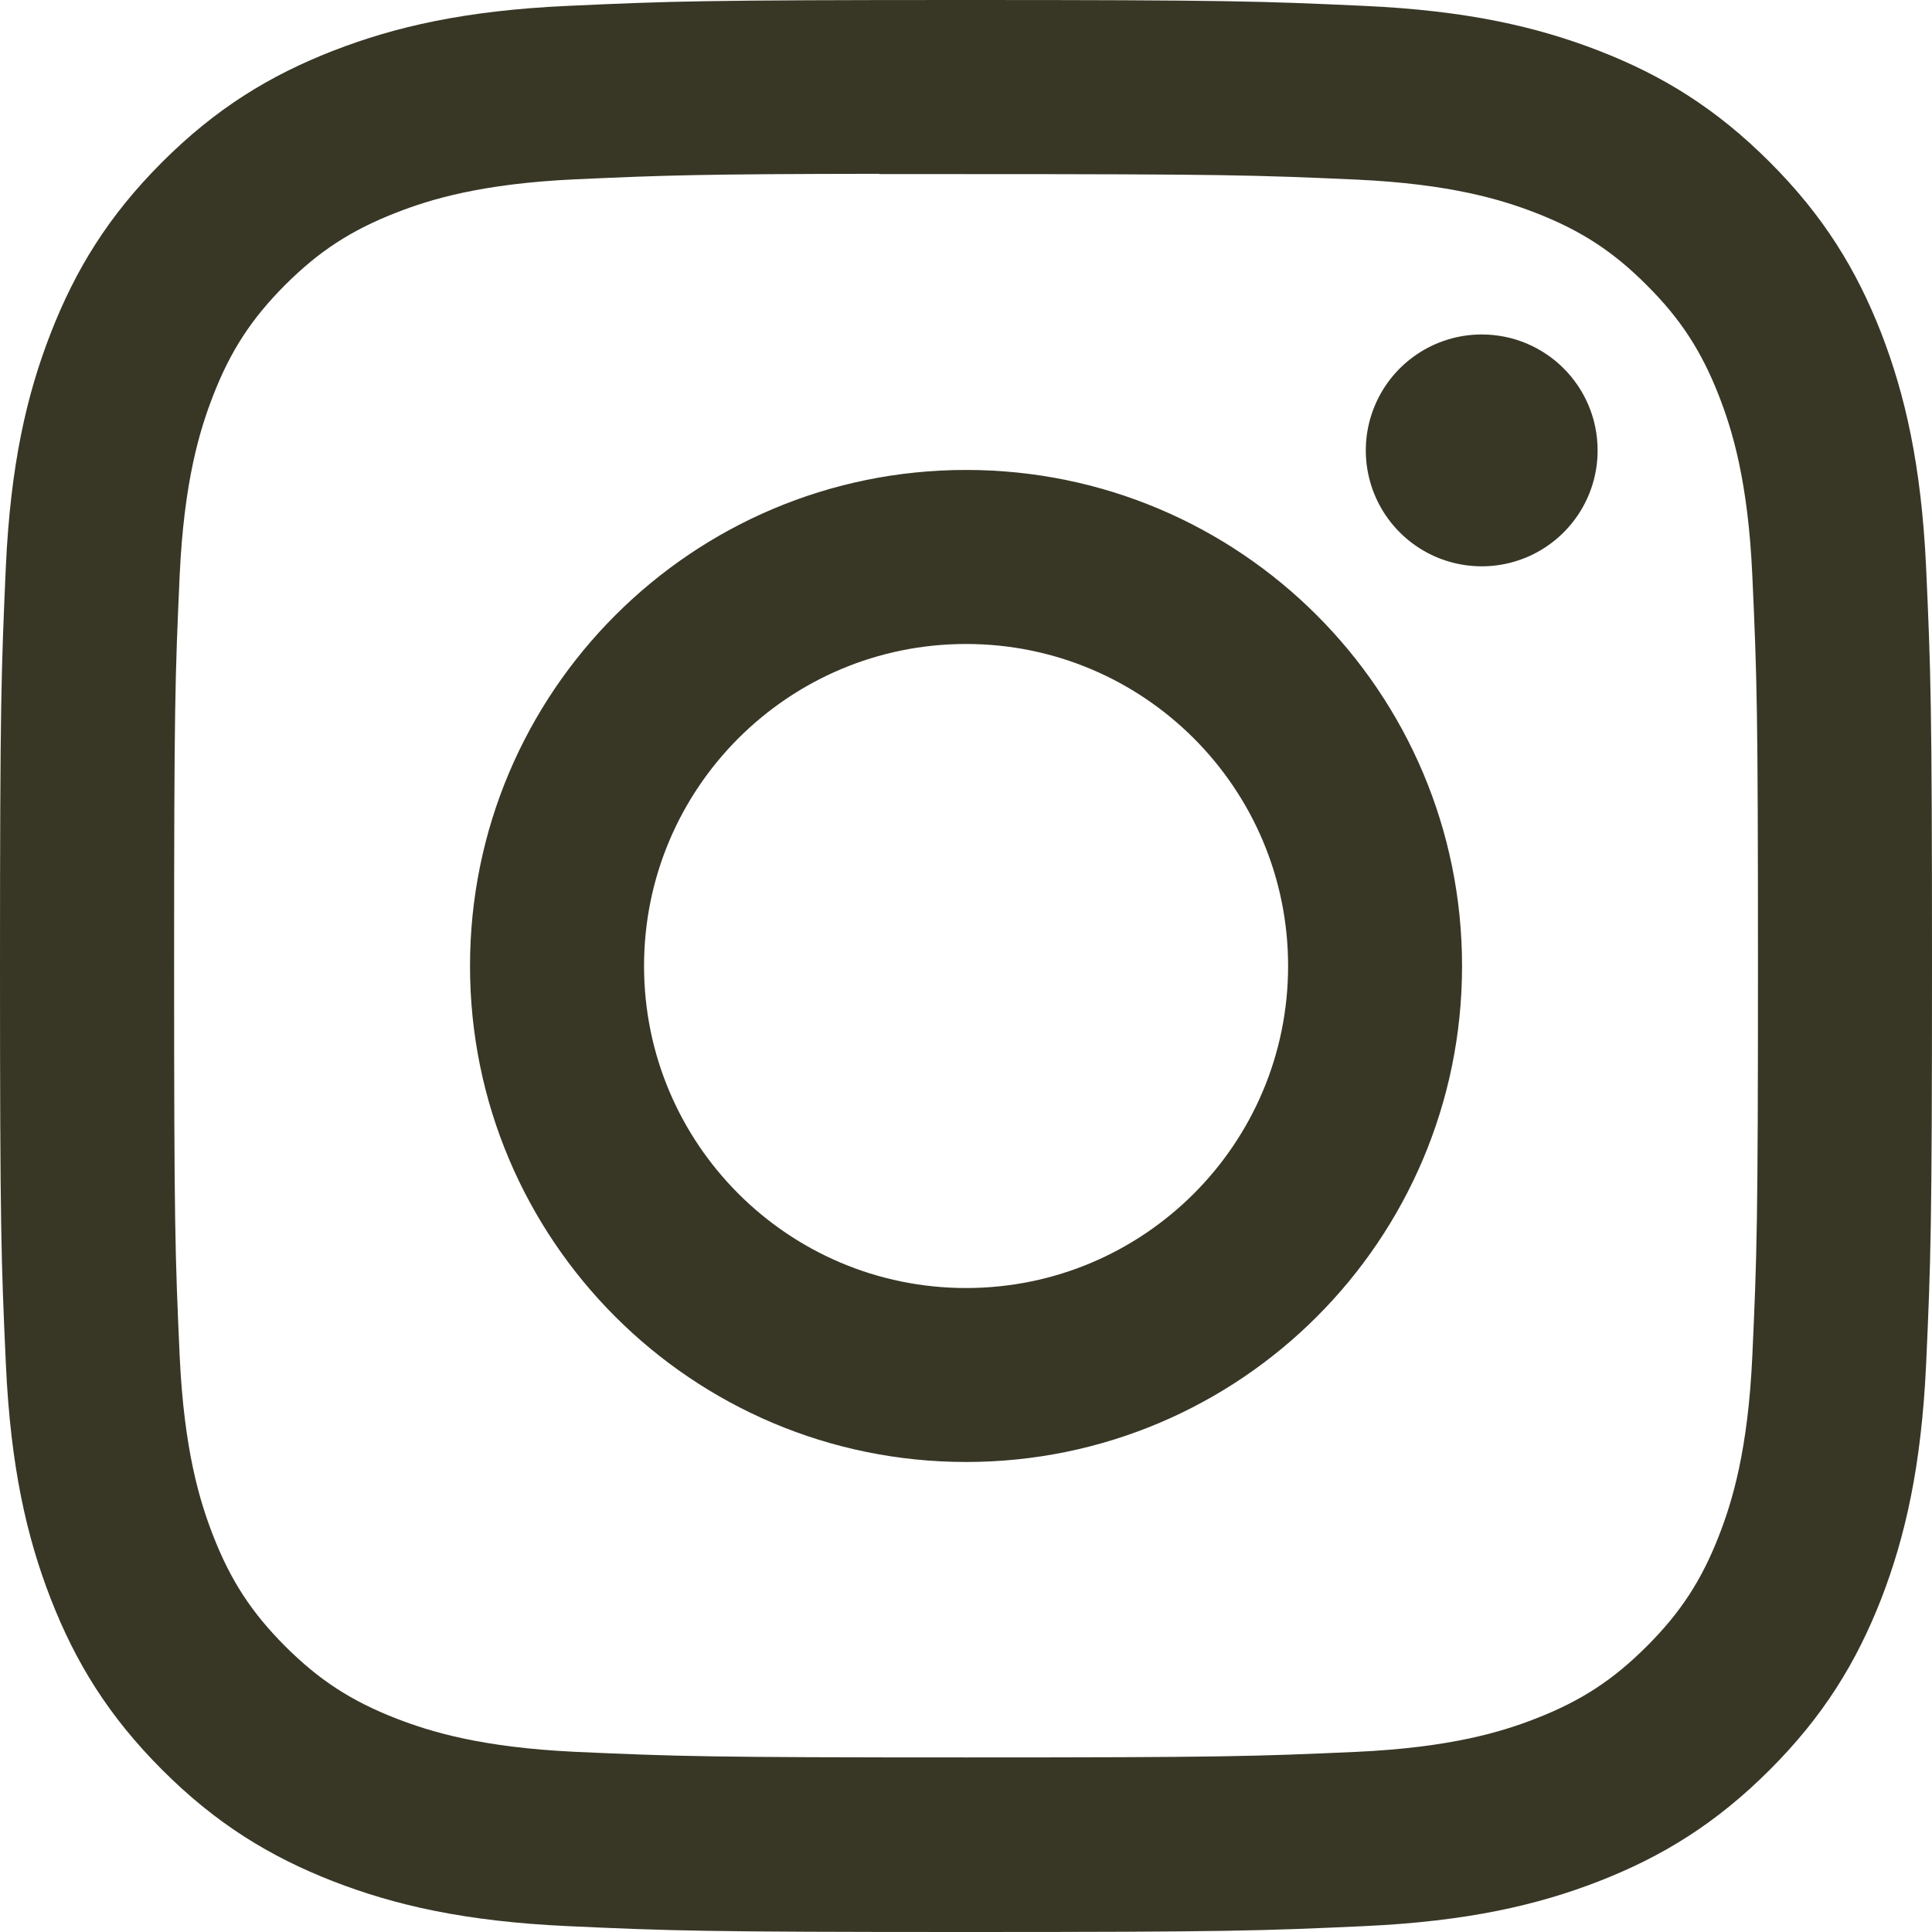 <svg width="25" height="25" viewBox="0 0 25 25" fill="none" xmlns="http://www.w3.org/2000/svg">
<path d="M12.501 0C9.106 0 8.68 0.015 7.347 0.076C6.016 0.136 5.108 0.347 4.313 0.656C3.491 0.976 2.793 1.403 2.098 2.098C1.403 2.792 0.976 3.49 0.656 4.312C0.346 5.107 0.135 6.015 0.075 7.346C0.016 8.679 0 9.105 0 12.5C0 15.895 0.015 16.32 0.076 17.653C0.137 18.984 0.347 19.892 0.656 20.687C0.976 21.509 1.403 22.206 2.098 22.901C2.792 23.596 3.49 24.024 4.311 24.344C5.107 24.653 6.015 24.863 7.346 24.924C8.679 24.985 9.105 25 12.5 25C15.895 25 16.319 24.985 17.653 24.924C18.983 24.863 19.893 24.653 20.688 24.344C21.51 24.024 22.206 23.596 22.901 22.901C23.596 22.206 24.023 21.509 24.344 20.687C24.651 19.892 24.862 18.983 24.924 17.653C24.984 16.32 25 15.895 25 12.5C25 9.105 24.984 8.679 24.924 7.346C24.862 6.015 24.651 5.107 24.344 4.312C24.023 3.49 23.596 2.792 22.901 2.098C22.206 1.402 21.51 0.975 20.688 0.656C19.891 0.347 18.982 0.136 17.651 0.076C16.318 0.015 15.893 0 12.497 0H12.501ZM11.38 2.253C11.712 2.252 12.084 2.253 12.501 2.253C15.838 2.253 16.234 2.265 17.552 2.324C18.771 2.38 19.432 2.584 19.873 2.755C20.456 2.982 20.872 3.252 21.309 3.69C21.747 4.127 22.018 4.544 22.245 5.127C22.416 5.567 22.62 6.229 22.675 7.448C22.735 8.765 22.748 9.161 22.748 12.497C22.748 15.833 22.735 16.229 22.675 17.547C22.619 18.765 22.416 19.427 22.245 19.867C22.018 20.45 21.747 20.866 21.309 21.303C20.872 21.74 20.456 22.011 19.873 22.238C19.433 22.41 18.771 22.613 17.552 22.669C16.234 22.728 15.838 22.741 12.501 22.741C9.163 22.741 8.768 22.728 7.45 22.669C6.231 22.612 5.57 22.409 5.129 22.238C4.545 22.011 4.129 21.74 3.691 21.303C3.254 20.865 2.983 20.45 2.756 19.866C2.585 19.426 2.381 18.764 2.325 17.546C2.265 16.228 2.253 15.832 2.253 12.494C2.253 9.156 2.265 8.762 2.325 7.445C2.381 6.226 2.585 5.564 2.756 5.124C2.982 4.54 3.254 4.124 3.691 3.686C4.129 3.249 4.545 2.978 5.129 2.751C5.569 2.579 6.231 2.376 7.45 2.32C8.603 2.268 9.05 2.252 11.38 2.249V2.253ZM19.173 4.328C18.567 4.328 18.02 4.694 17.788 5.254C17.555 5.815 17.684 6.46 18.113 6.889C18.542 7.318 19.187 7.446 19.748 7.214C20.308 6.981 20.674 6.434 20.673 5.828C20.673 4.999 20.002 4.328 19.173 4.328ZM12.501 6.081C8.956 6.081 6.082 8.955 6.082 12.5C6.082 16.045 8.956 18.918 12.501 18.918C16.046 18.918 18.919 16.045 18.919 12.5C18.919 8.955 16.046 6.081 12.501 6.081ZM12.501 8.333C14.802 8.333 16.668 10.199 16.668 12.5C16.668 14.801 14.802 16.667 12.501 16.667C10.2 16.667 8.334 14.801 8.334 12.5C8.334 10.199 10.2 8.333 12.501 8.333Z" fill="#383726"/>
</svg>
